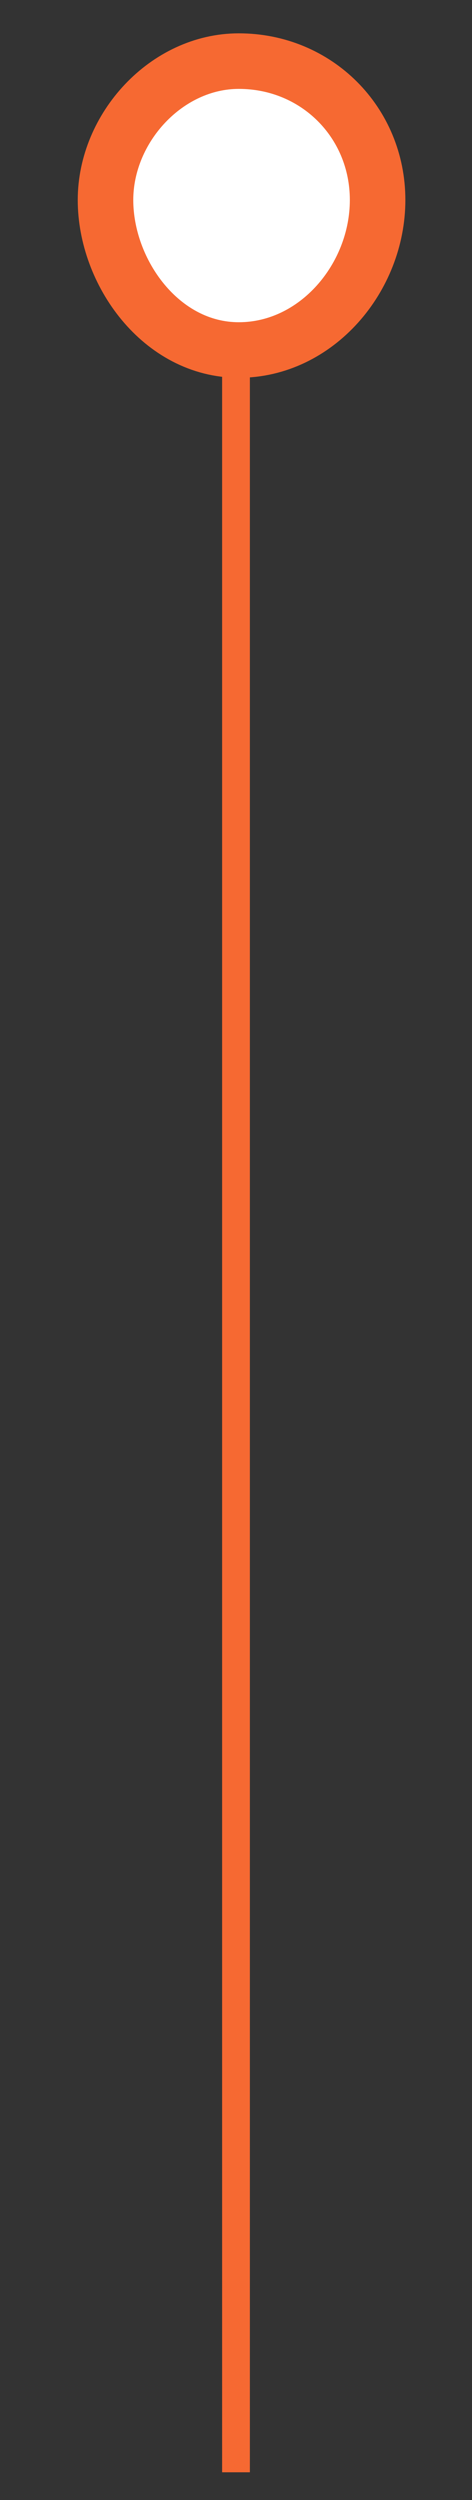 <?xml version="1.0" encoding="utf-8"?>
<!-- Generator: Adobe Illustrator 26.4.1, SVG Export Plug-In . SVG Version: 6.00 Build 0)  -->
<svg version="1.1" id="图层_1" xmlns="http://www.w3.org/2000/svg" xmlns:xlink="http://www.w3.org/1999/xlink" x="0px" y="0px"
	 viewBox="0 0 8.5 45" style="enable-background:new 0 0 8.5 45;" xml:space="preserve">
<rect x="0" y="0" width="8.5" height="45" fill="#333333" stroke="none"/>
<style type="text/css">
	.st0{fill-rule:evenodd;clip-rule:evenodd;fill:#F66932;}
	.st1{fill-rule:evenodd;clip-rule:evenodd;fill:#FFFFFF;stroke:#F66932;}
</style>
<path class="st0" d="M4,4h0.5v40.5H4V4z"/>
<path class="st1" d="M4.3,1.1c1.4,0,2.5,1.1,2.5,2.5S5.7,6.3,4.3,6.3S1.9,4.9,1.9,3.6S3,1.1,4.3,1.1z"/>
</svg>
